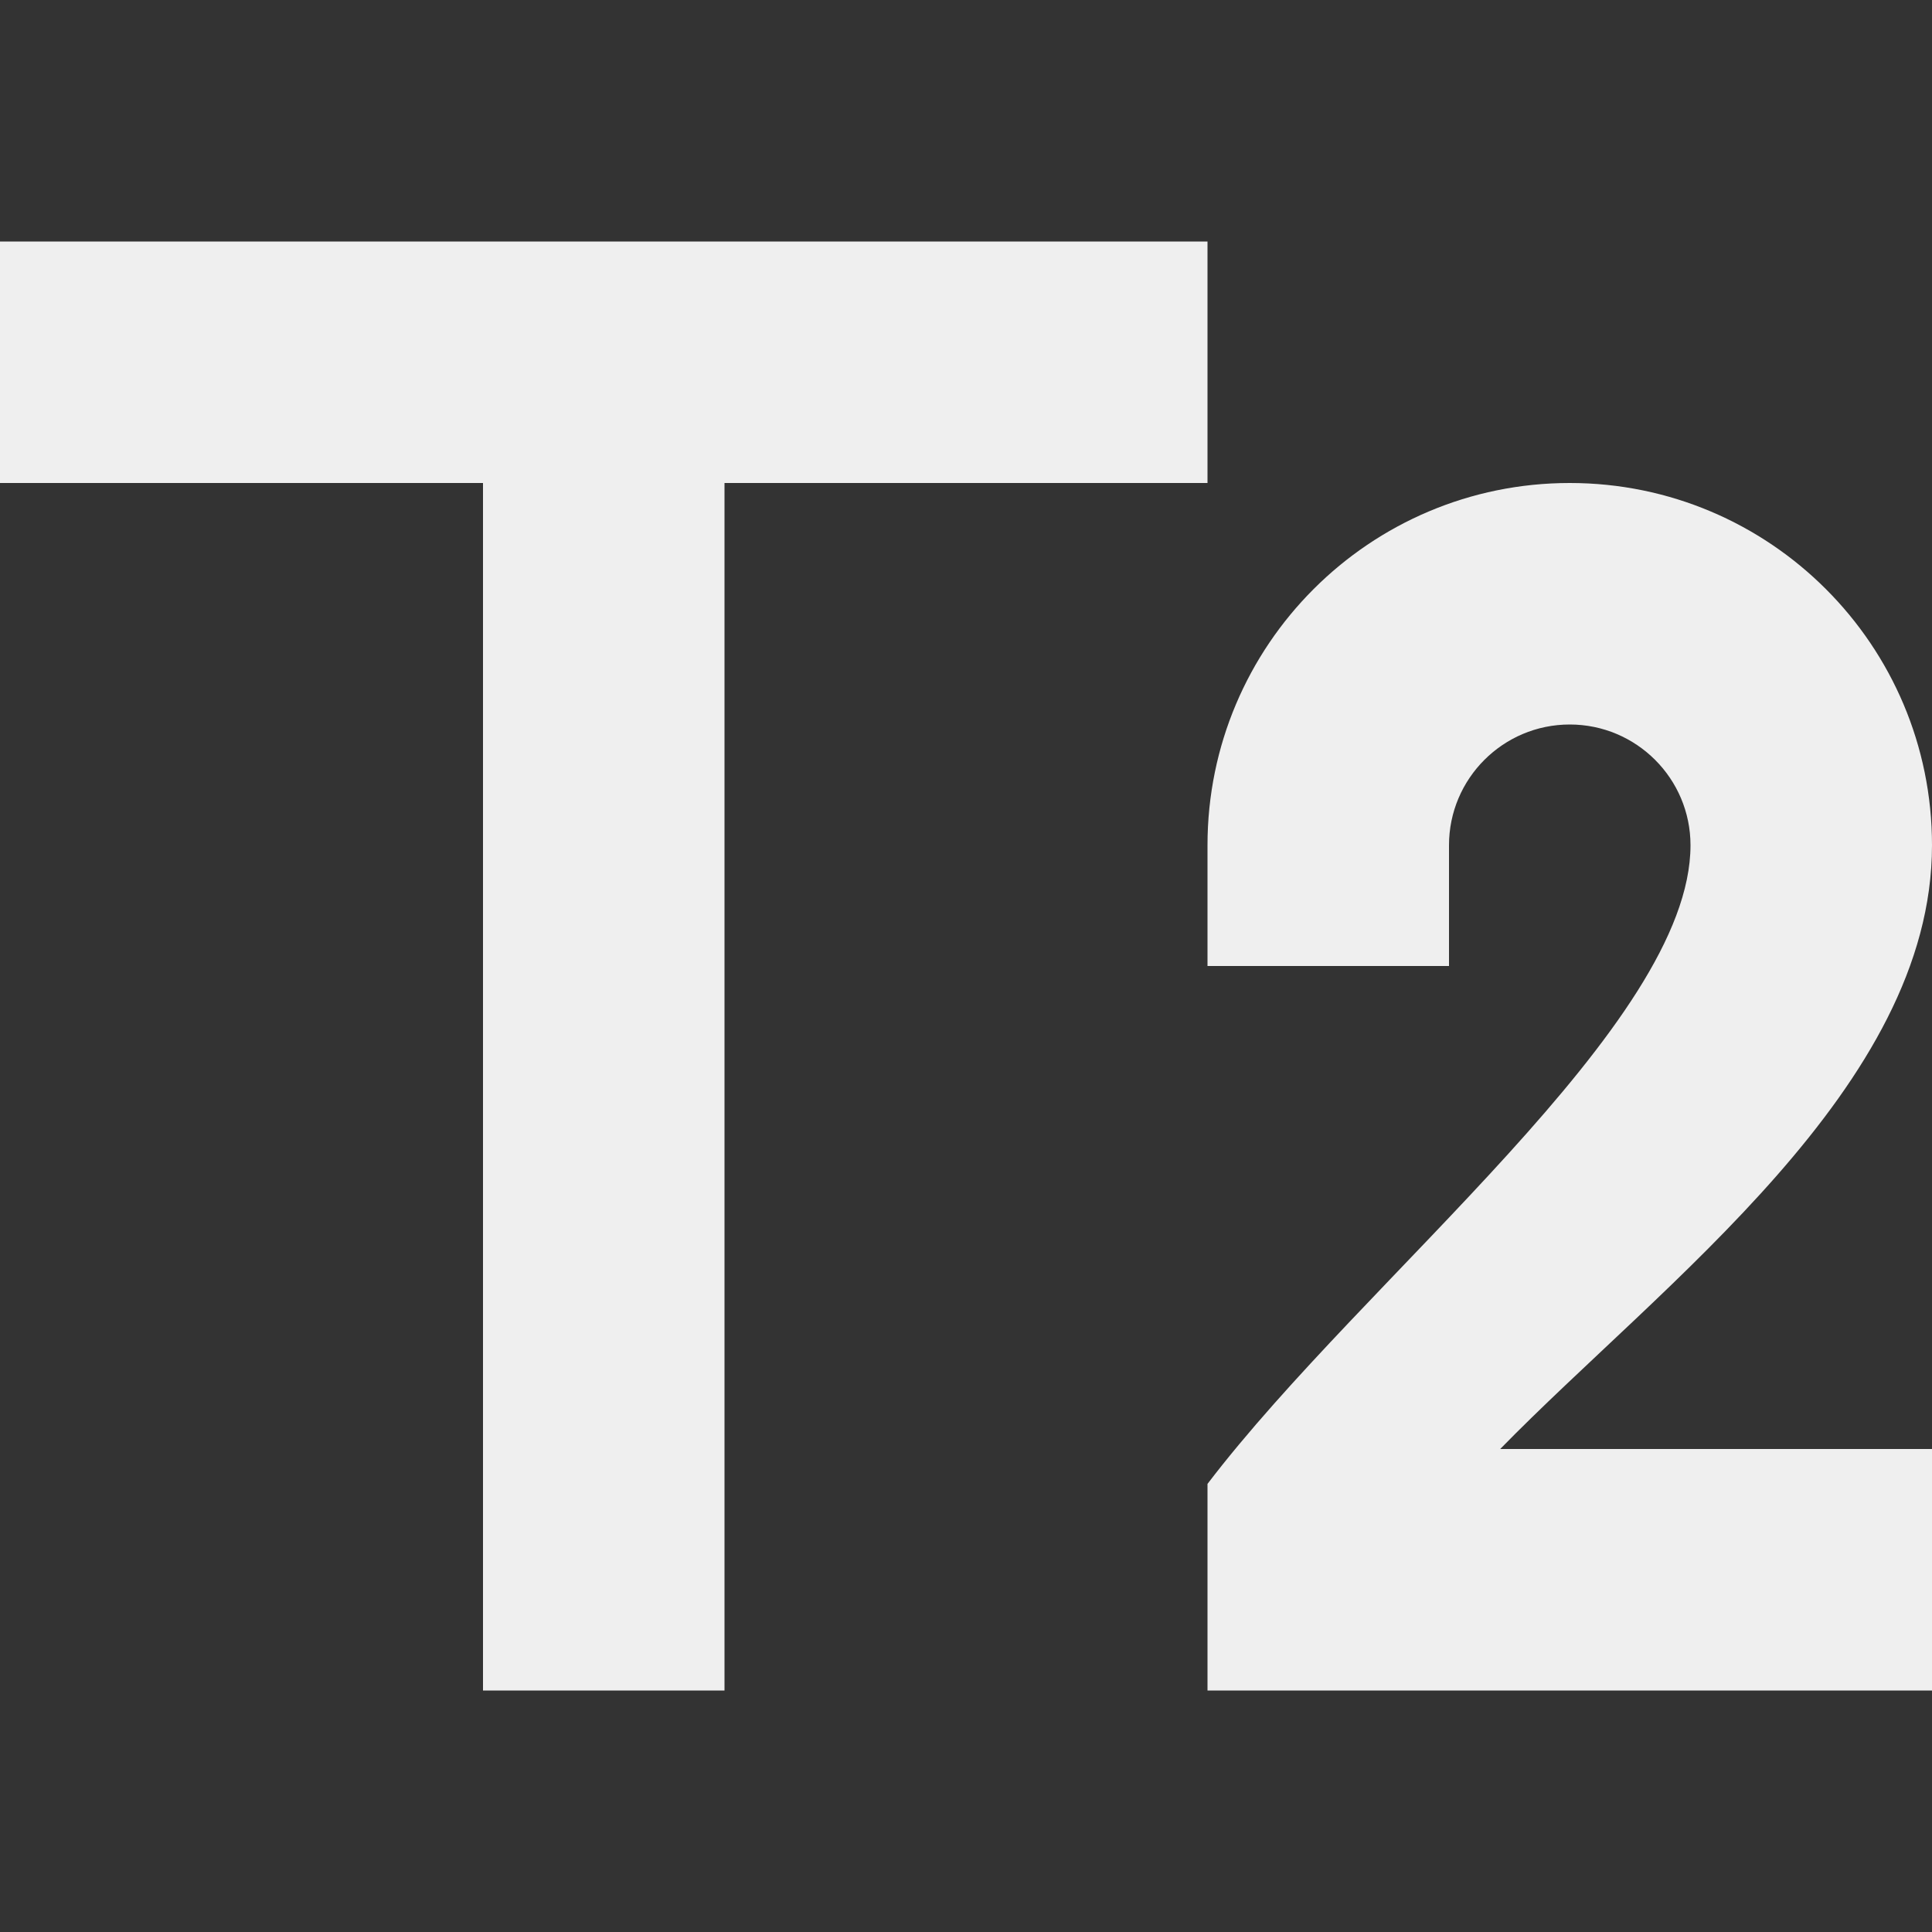 <svg viewBox="0 0 16 16" xmlns="http://www.w3.org/2000/svg"><rect x="0" y="0" width="16" height="16" fill="#333333" stroke="none"/><path d="m0 2v2h4v10h2v-10h4v-2zm13 2c-1.657 0-3 1.343-3 3v1h2v-1c0-.552.448-1 1-1s1 .448 1 1c0 1.481-2.688 3.568-4 5.289v1.711h6v-2h-3.576c1.346-1.378 3.576-3 3.576-5 0-1.657-1.343-3-3-3z" fill="#efefef"/></svg>